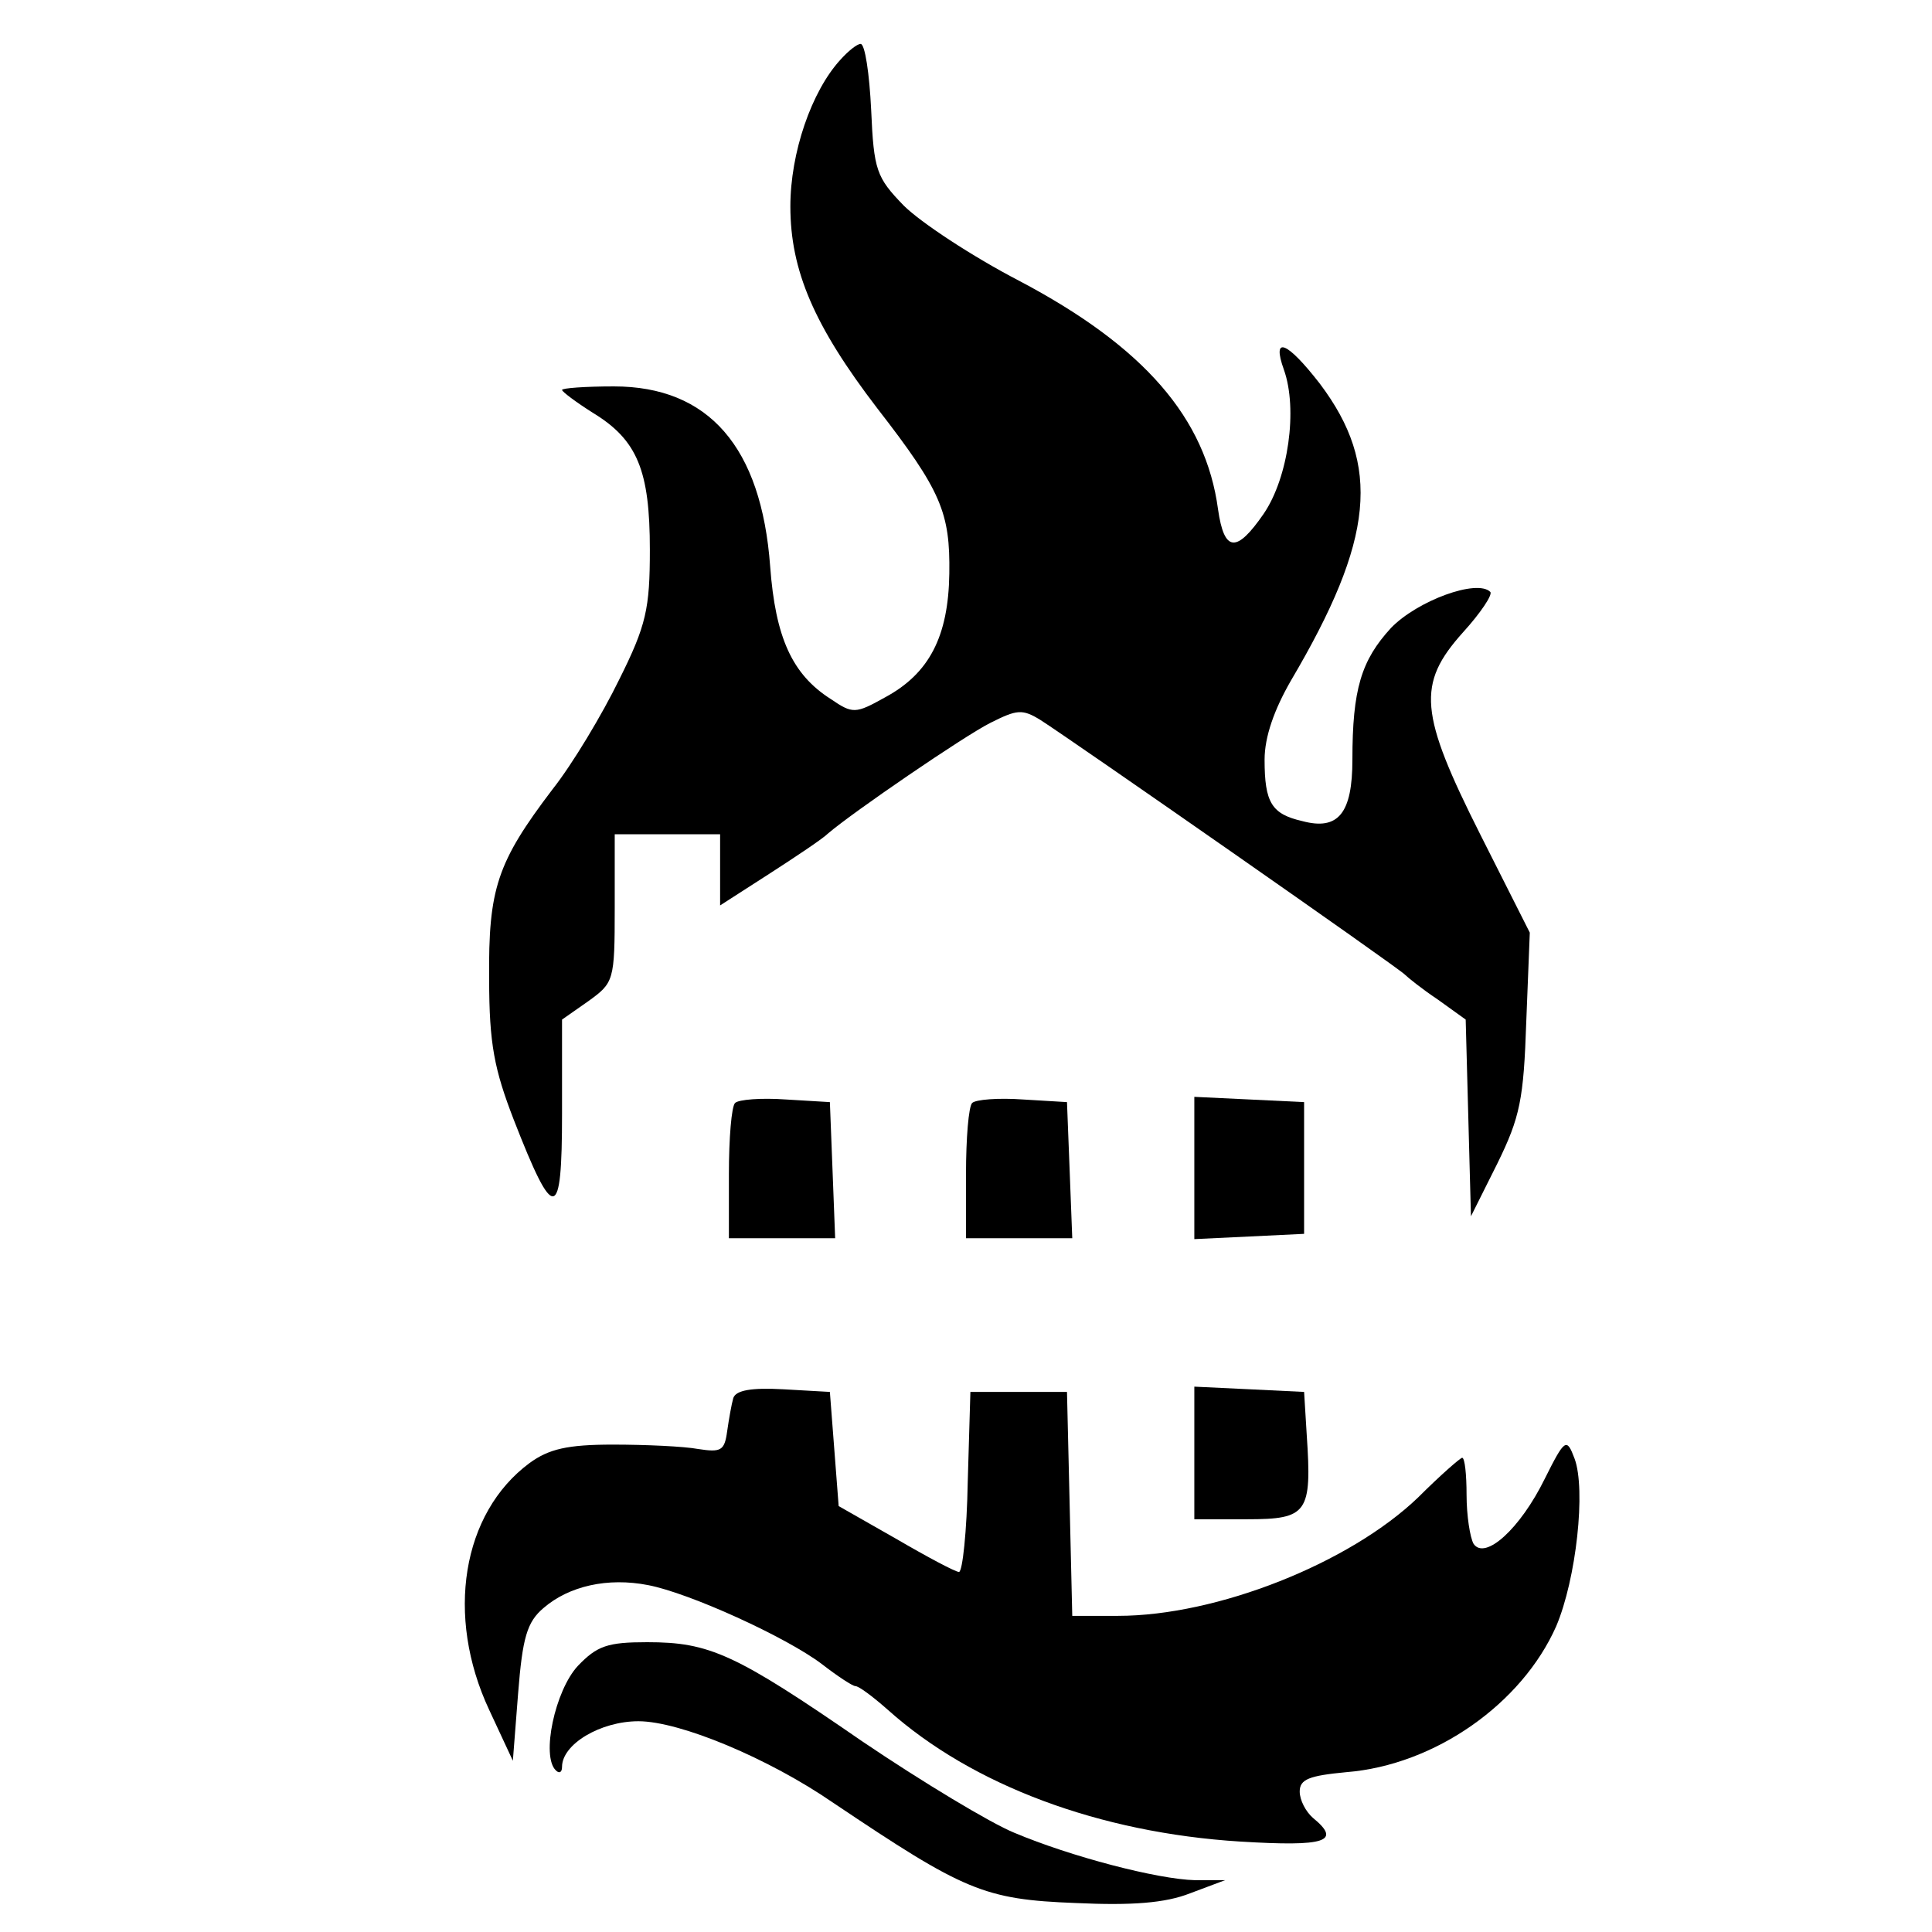 <?xml version="1.0" standalone="no"?>
<!DOCTYPE svg PUBLIC "-//W3C//DTD SVG 20010904//EN"
 "http://www.w3.org/TR/2001/REC-SVG-20010904/DTD/svg10.dtd">
<svg version="1.0" xmlns="http://www.w3.org/2000/svg"
 width="220pt" height="220pt" viewBox="0 0 220 220"
 preserveAspectRatio="xMidYMid meet">
<g transform="translate(0,220) scale(0.1,-0.1)"
fill="#000000" stroke="none">
<path d="M957 2132 c-33 -36 -57 -106 -57 -167 0 -73 27 -136 99 -230 73 -94
83 -119 82 -188 -1 -72 -23 -114 -73 -141 -34 -19 -37 -19 -62 -2 -44 28 -63
70 -69 151 -10 136 -70 205 -178 205 -33 0 -59 -2 -59 -4 0 -2 16 -14 35 -26
51 -31 65 -66 65 -156 0 -67 -4 -86 -35 -148 -19 -39 -53 -96 -76 -125 -63
-83 -73 -113 -72 -216 0 -74 6 -103 28 -160 46 -118 55 -117 55 7 l0 107 30
21 c29 21 30 23 30 106 l0 84 60 0 60 0 0 -40 0 -41 56 36 c31 20 61 40 67 46
28 24 155 111 185 126 30 15 36 16 57 3 36 -23 409 -283 415 -290 3 -3 19 -16
37 -28 l32 -23 3 -112 3 -112 30 60 c26 53 30 73 33 162 l4 101 -56 111 c-70
139 -73 172 -20 231 20 22 34 43 31 46 -15 15 -83 -10 -113 -41 -34 -37 -44
-70 -44 -150 0 -61 -16 -81 -57 -70 -35 8 -43 21 -43 70 0 26 11 57 30 90 95
161 103 245 33 338 -38 49 -55 55 -41 16 16 -45 5 -123 -23 -164 -31 -45 -45
-44 -52 5 -14 104 -84 185 -226 260 -54 28 -113 67 -132 86 -31 32 -34 40 -37
109 -2 41 -7 75 -12 75 -4 0 -14 -8 -23 -18z"/>
<path d="M837 944 c-4 -4 -7 -40 -7 -81 l0 -73 60 0 61 0 -3 78 -3 77 -50 3
c-28 2 -54 0 -58 -4z"/>
<path d="M1107 944 c-4 -4 -7 -40 -7 -81 l0 -73 60 0 61 0 -3 78 -3 77 -50 3
c-28 2 -54 0 -58 -4z"/>
<path d="M1360 870 l0 -81 63 3 62 3 0 75 0 75 -62 3 -63 3 0 -81z"/>
<path d="M835 608 c-2 -7 -5 -24 -7 -38 -3 -22 -7 -24 -33 -20 -16 3 -60 5
-97 5 -52 0 -73 -5 -95 -21 -77 -57 -96 -174 -46 -281 l27 -58 6 77 c5 63 10
81 29 97 29 25 73 35 119 26 47 -9 157 -59 198 -90 18 -14 35 -25 38 -25 4 0
20 -12 37 -27 96 -86 241 -140 401 -150 98 -6 116 0 83 27 -8 7 -15 20 -15 30
0 14 11 18 53 22 101 8 200 78 239 166 23 54 34 156 21 191 -9 24 -11 23 -34
-23 -28 -57 -68 -93 -81 -74 -4 7 -8 32 -8 56 0 23 -2 42 -5 42 -2 0 -25 -20
-50 -45 -78 -75 -229 -135 -342 -135 l-52 0 -3 128 -3 127 -55 0 -55 0 -3
-102 c-1 -57 -6 -103 -10 -103 -4 0 -36 17 -72 38 l-65 37 -5 65 -5 65 -53 3
c-36 2 -54 -1 -57 -10z"/>
<path d="M1360 545 l0 -75 60 0 c69 0 74 7 68 96 l-3 49 -62 3 -63 3 0 -76z"/>
<path d="M658 303 c-26 -28 -42 -103 -25 -119 4 -4 7 -2 7 4 0 26 44 52 87 52
47 0 148 -42 222 -93 149 -100 171 -110 276 -114 64 -3 102 0 130 11 l40 15
-34 0 c-43 1 -142 27 -206 54 -27 11 -105 58 -173 104 -145 100 -174 113 -245
113 -45 0 -57 -4 -79 -27z"/>
</g>
</svg>
